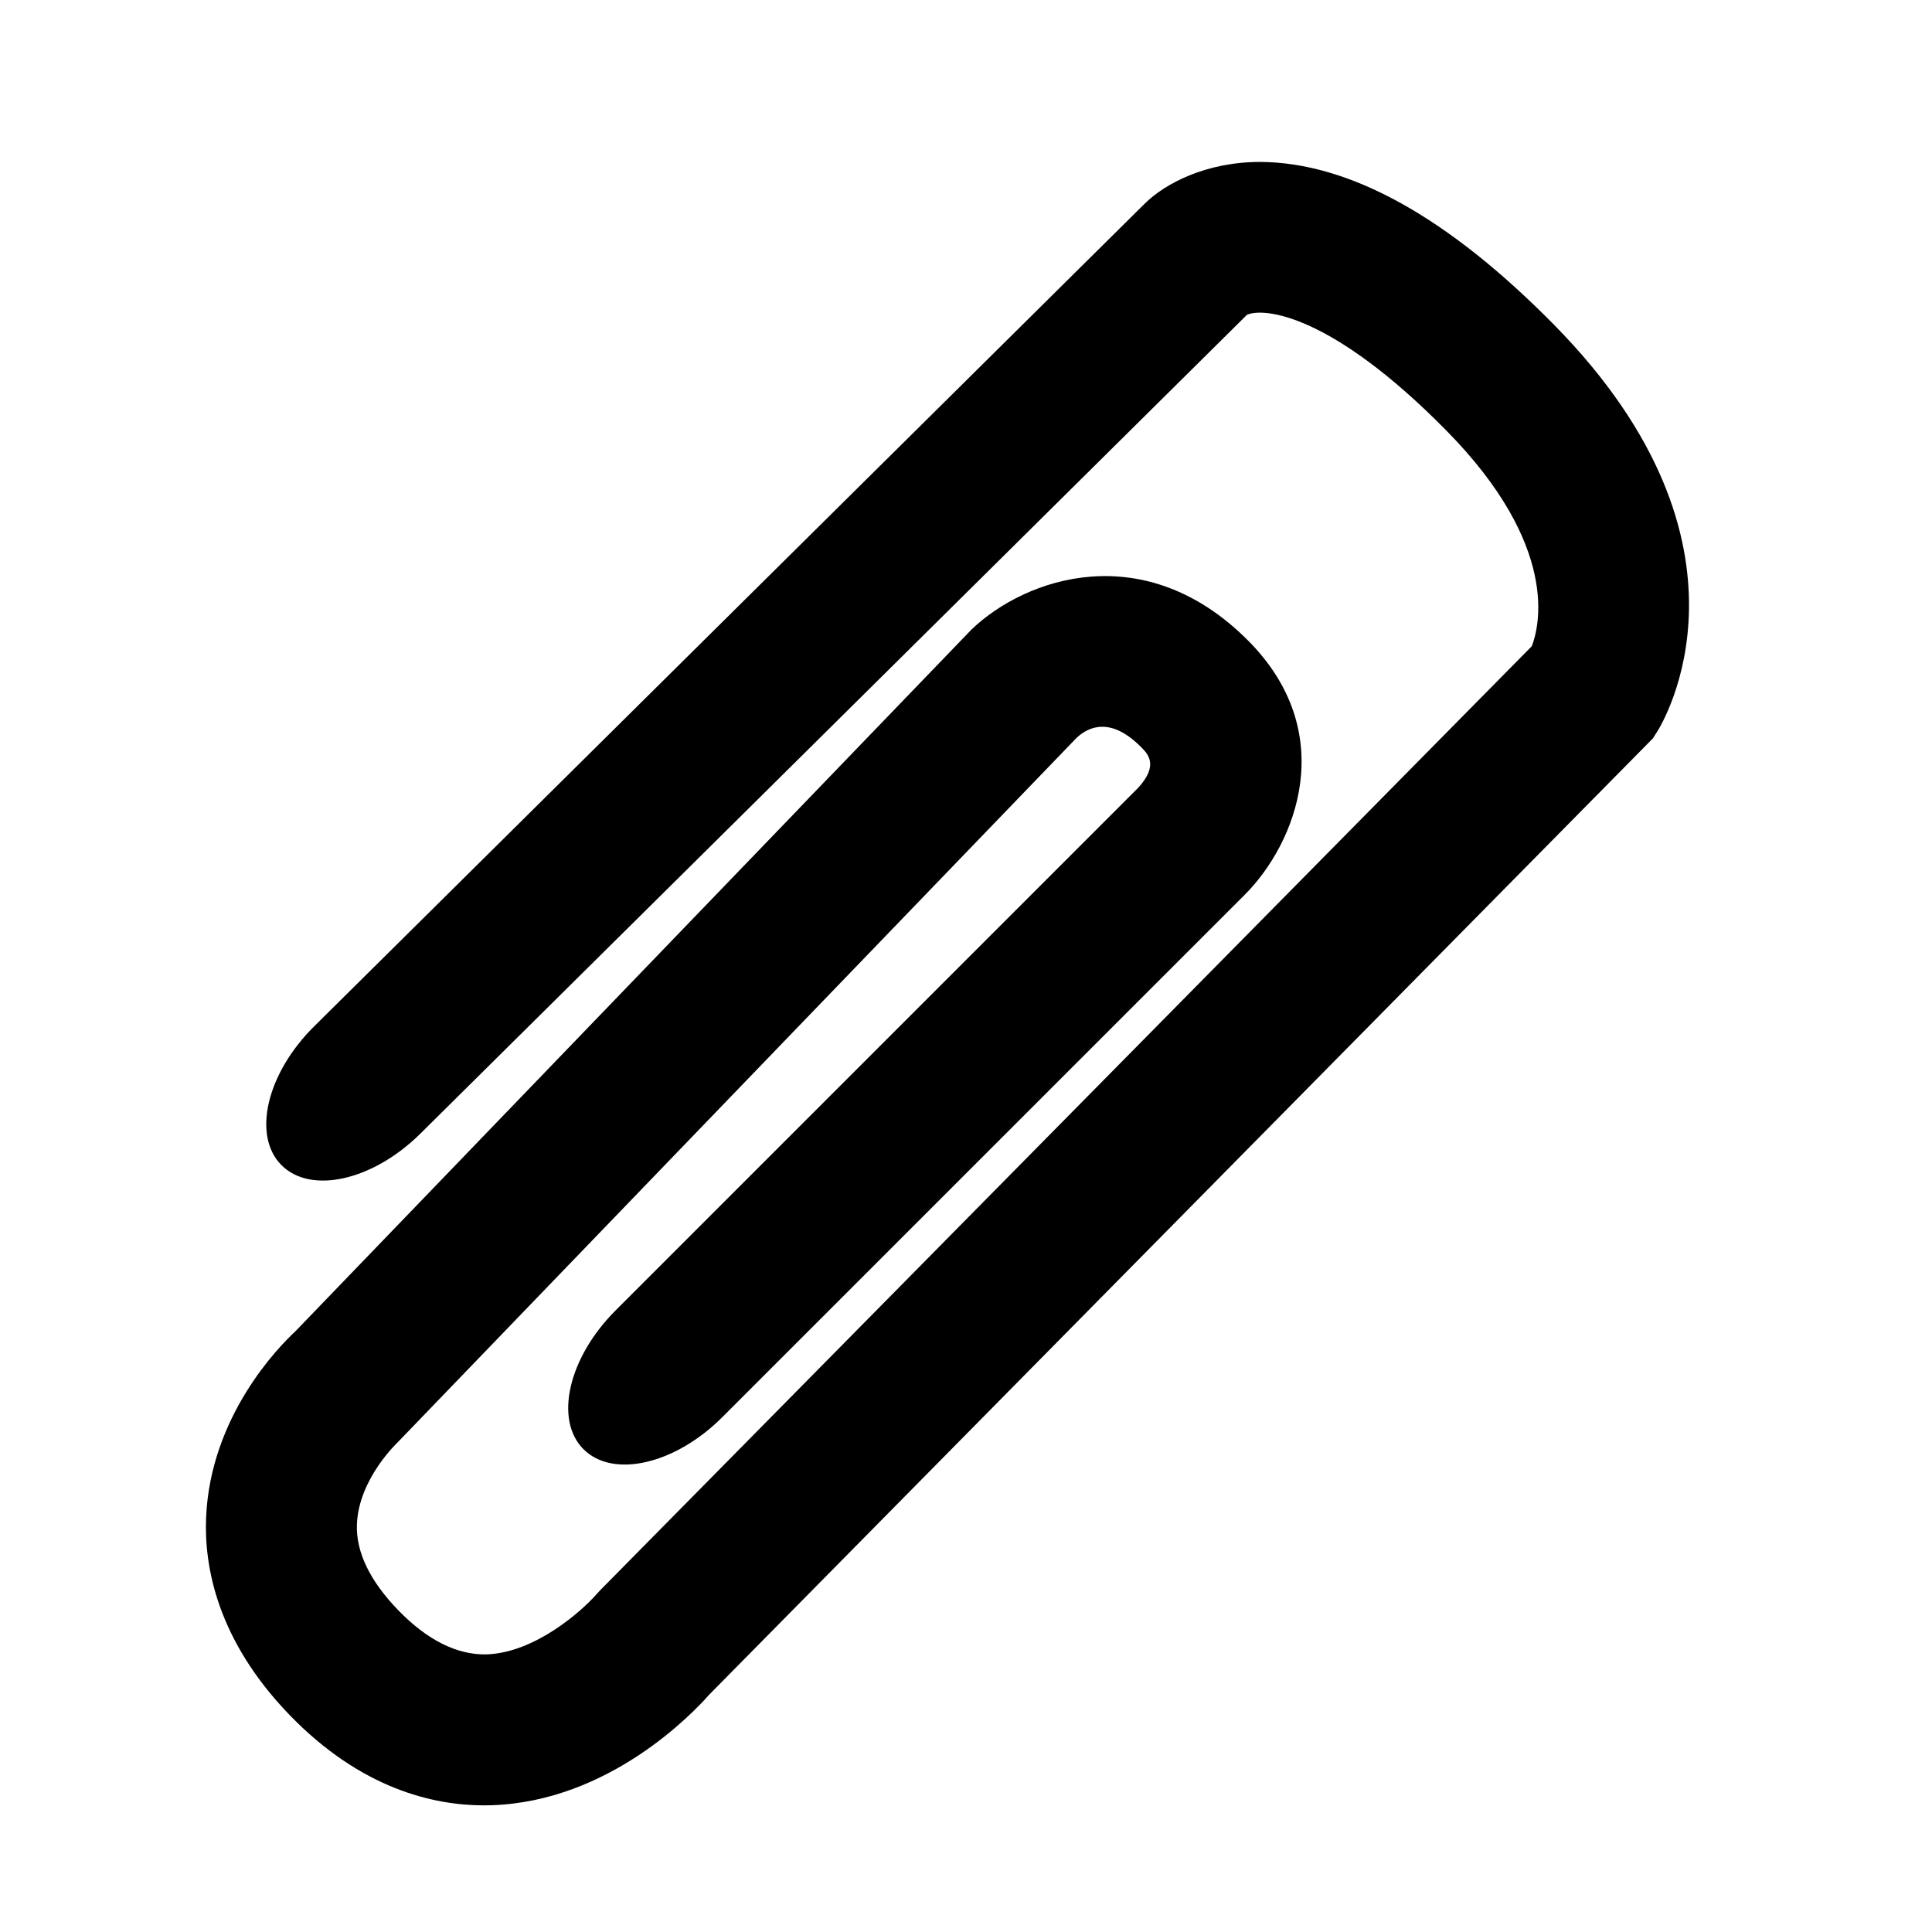 <?xml version="1.0" encoding="utf-8"?>
<!-- Generator: Adobe Illustrator 17.0.0, SVG Export Plug-In . SVG Version: 6.00 Build 0)  -->
<!DOCTYPE svg PUBLIC "-//W3C//DTD SVG 1.1//EN" "http://www.w3.org/Graphics/SVG/1.1/DTD/svg11.dtd">
<svg version="1.1" id="Capa_1" xmlns="http://www.w3.org/2000/svg" xmlns:xlink="http://www.w3.org/1999/xlink" x="0px" y="0px"
	 width="64px" height="64px" viewBox="0 0 64 64" enable-background="new 0 0 64 64" xml:space="preserve">
<path d="M9.59,56.808c2.366,2.448,4.767,2.997,6.442,2.997c0.086,0,0.17-0.002,0.253-0.004c3.888-0.129,6.654-3.035,7.208-3.663
	l31.259-31.676l0.143-0.223c0.158-0.249,3.795-6.162-3.418-13.483c-3.506-3.559-6.763-5.373-9.726-5.392
	c-1.793,0-3.152,0.71-3.83,1.381L10.403,34.003c-1.569,1.555-2.054,3.61-1.082,4.591c0.972,0.981,3.032,0.516,4.602-1.039
	l27.386-27.128c0.57-0.246,2.798-0.028,6.605,3.837c3.778,3.835,3.073,6.512,2.828,7.143L19.878,52.683l-0.119,0.129
	c-0.469,0.54-2.04,1.949-3.659,1.992c-0.95,0.014-1.933-0.455-2.914-1.47c-0.933-0.966-1.392-1.916-1.363-2.823
	c0.048-1.523,1.363-2.744,1.362-2.744l22.486-23.333c0.439-0.401,1.158-0.658,2.123,0.308c0.227,0.226,0.606,0.605-0.1,1.365
	L20.39,43.412c-1.562,1.562-2.037,3.62-1.06,4.596c0.977,0.976,3.034,0.501,4.596-1.061l17.305-17.304
	c1.716-1.715,3.158-5.378,0.102-8.435c-3.411-3.413-7.336-2.087-9.143-0.362L9.793,44.093c-0.559,0.518-2.826,2.821-2.966,6.182
	C6.761,51.881,7.185,54.318,9.59,56.808z"/>
</svg>
